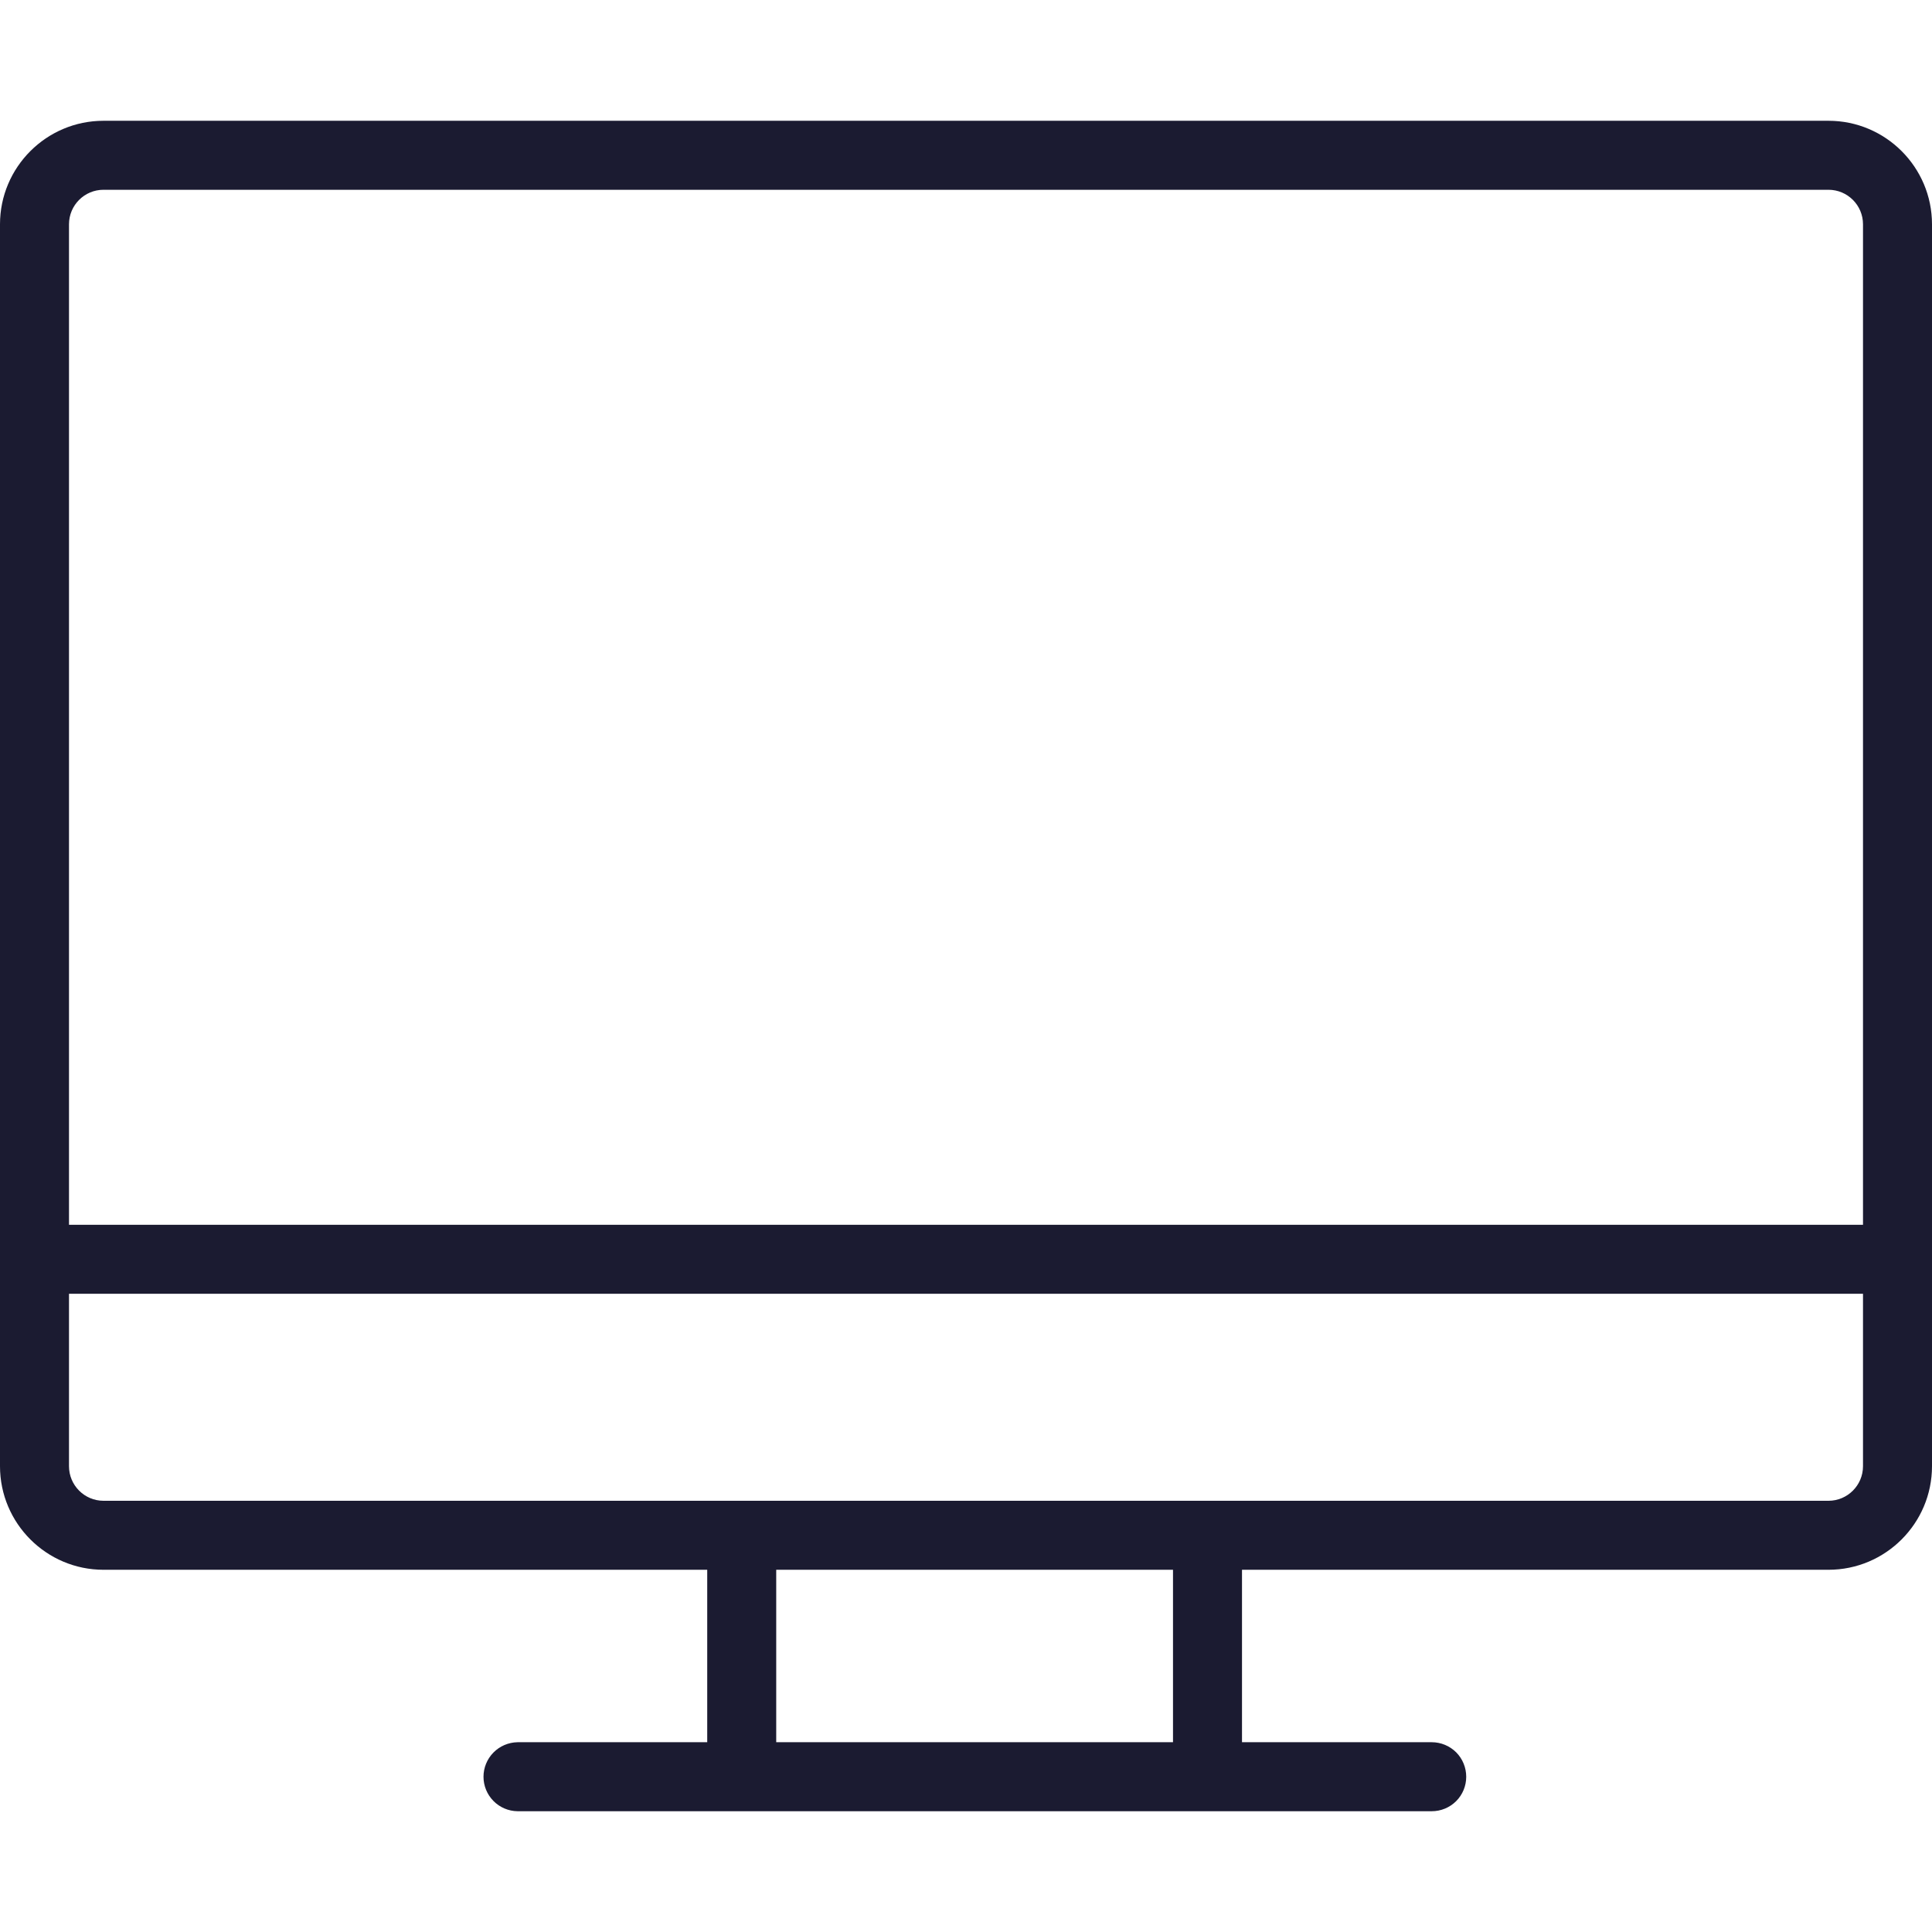 <svg width="35" height="35" viewBox="0 0 35 35" fill="none" xmlns="http://www.w3.org/2000/svg"><path d="M33.125 2.188H1.875C0.841 2.188 0 3.029 0 4.063V26.562C0 27.596 0.841 28.438 1.875 28.438H12.812V31.562H9.375C9.211 31.565 9.054 31.632 8.939 31.749C8.824 31.866 8.759 32.023 8.759 32.188C8.759 32.352 8.824 32.509 8.939 32.626C9.054 32.743 9.211 32.81 9.375 32.812H25.938C26.103 32.812 26.262 32.747 26.38 32.629C26.497 32.512 26.562 32.353 26.562 32.188C26.562 32.022 26.497 31.863 26.38 31.745C26.262 31.628 26.103 31.562 25.938 31.562H22.5V28.438H33.125C34.159 28.438 35 27.596 35 26.562V4.063C35 3.029 34.159 2.188 33.125 2.188ZM21.25 31.562H14.062V28.438H21.25V31.562ZM33.75 26.562C33.75 26.907 33.47 27.188 33.125 27.188H1.875C1.53 27.188 1.25 26.907 1.25 26.562V23.438H33.75V26.562H33.75ZM33.75 22.188H1.25V4.063C1.25 3.718 1.53 3.438 1.875 3.438H33.125C33.47 3.438 33.75 3.718 33.75 4.063L33.75 22.188Z" fill="#1B1B31"/></svg>